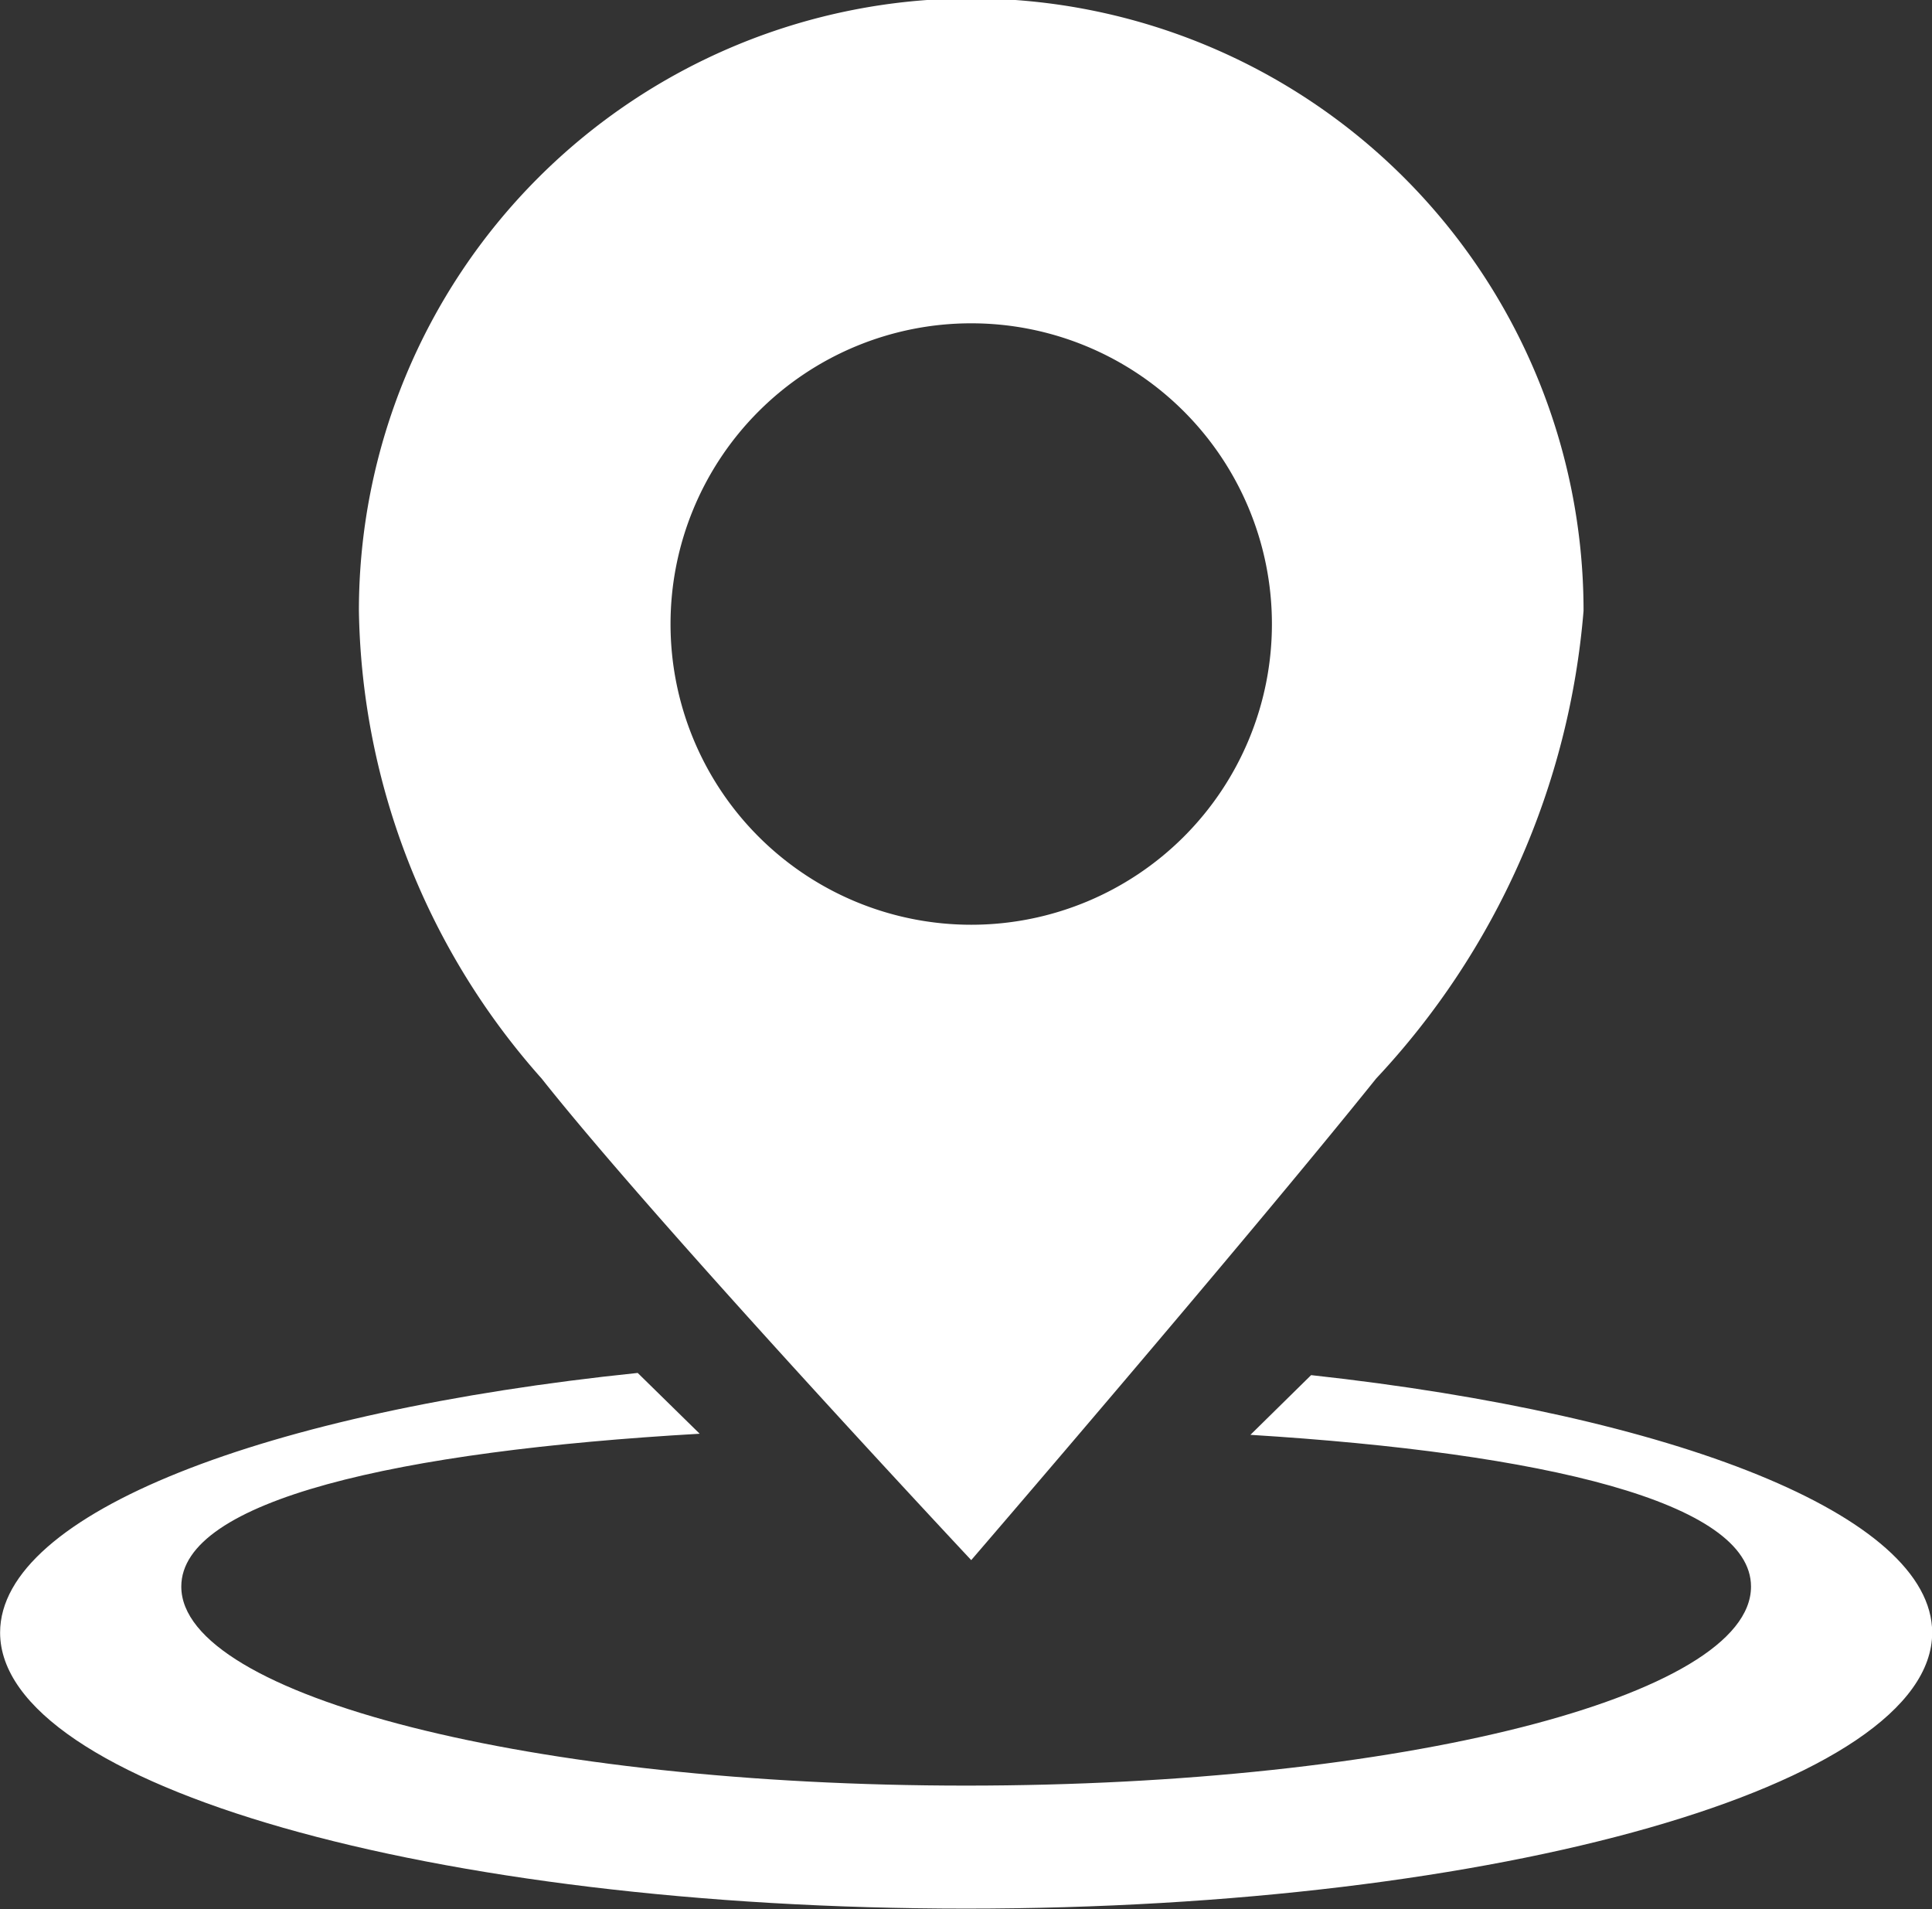 <svg xmlns="http://www.w3.org/2000/svg" width="19.417" height="19.185" viewBox="0 0 19.417 19.185"><rect x="0" y="0" width="19.417" height="19.185" fill="#333333" stroke="none"/><g transform="translate(-152.301 -119.136)"><path d="M165.478,383.65l-.61.6c2.943.182,5.031.675,5.031,1.525,0,1.106-3.532,2-7.888,2s-7.888-.9-7.888-2c0-.868,2.173-1.362,5.21-1.536l-.623-.611c-3.737.386-6.408,1.408-6.408,2.609,0,1.532,4.347,2.774,9.709,2.774s9.709-1.242,9.709-2.774C171.718,385.058,169.127,384.049,165.478,383.65Z" transform="translate(0 -250.695)" fill="#fff" fill-rule="evenodd"/><path d="M227.579,134.814s2.736-3.178,4.07-4.84a7.8,7.8,0,0,0,2.084-4.7,6.154,6.154,0,0,0-12.308,0,7.235,7.235,0,0,0,1.836,4.7C224.452,131.477,227.579,134.814,227.579,134.814Zm0-12.429a3.022,3.022,0,1,1-3.022,3.022A3.022,3.022,0,0,1,227.579,122.385Z" transform="translate(-65.517)" fill="#fff" fill-rule="evenodd"/></g></svg>
